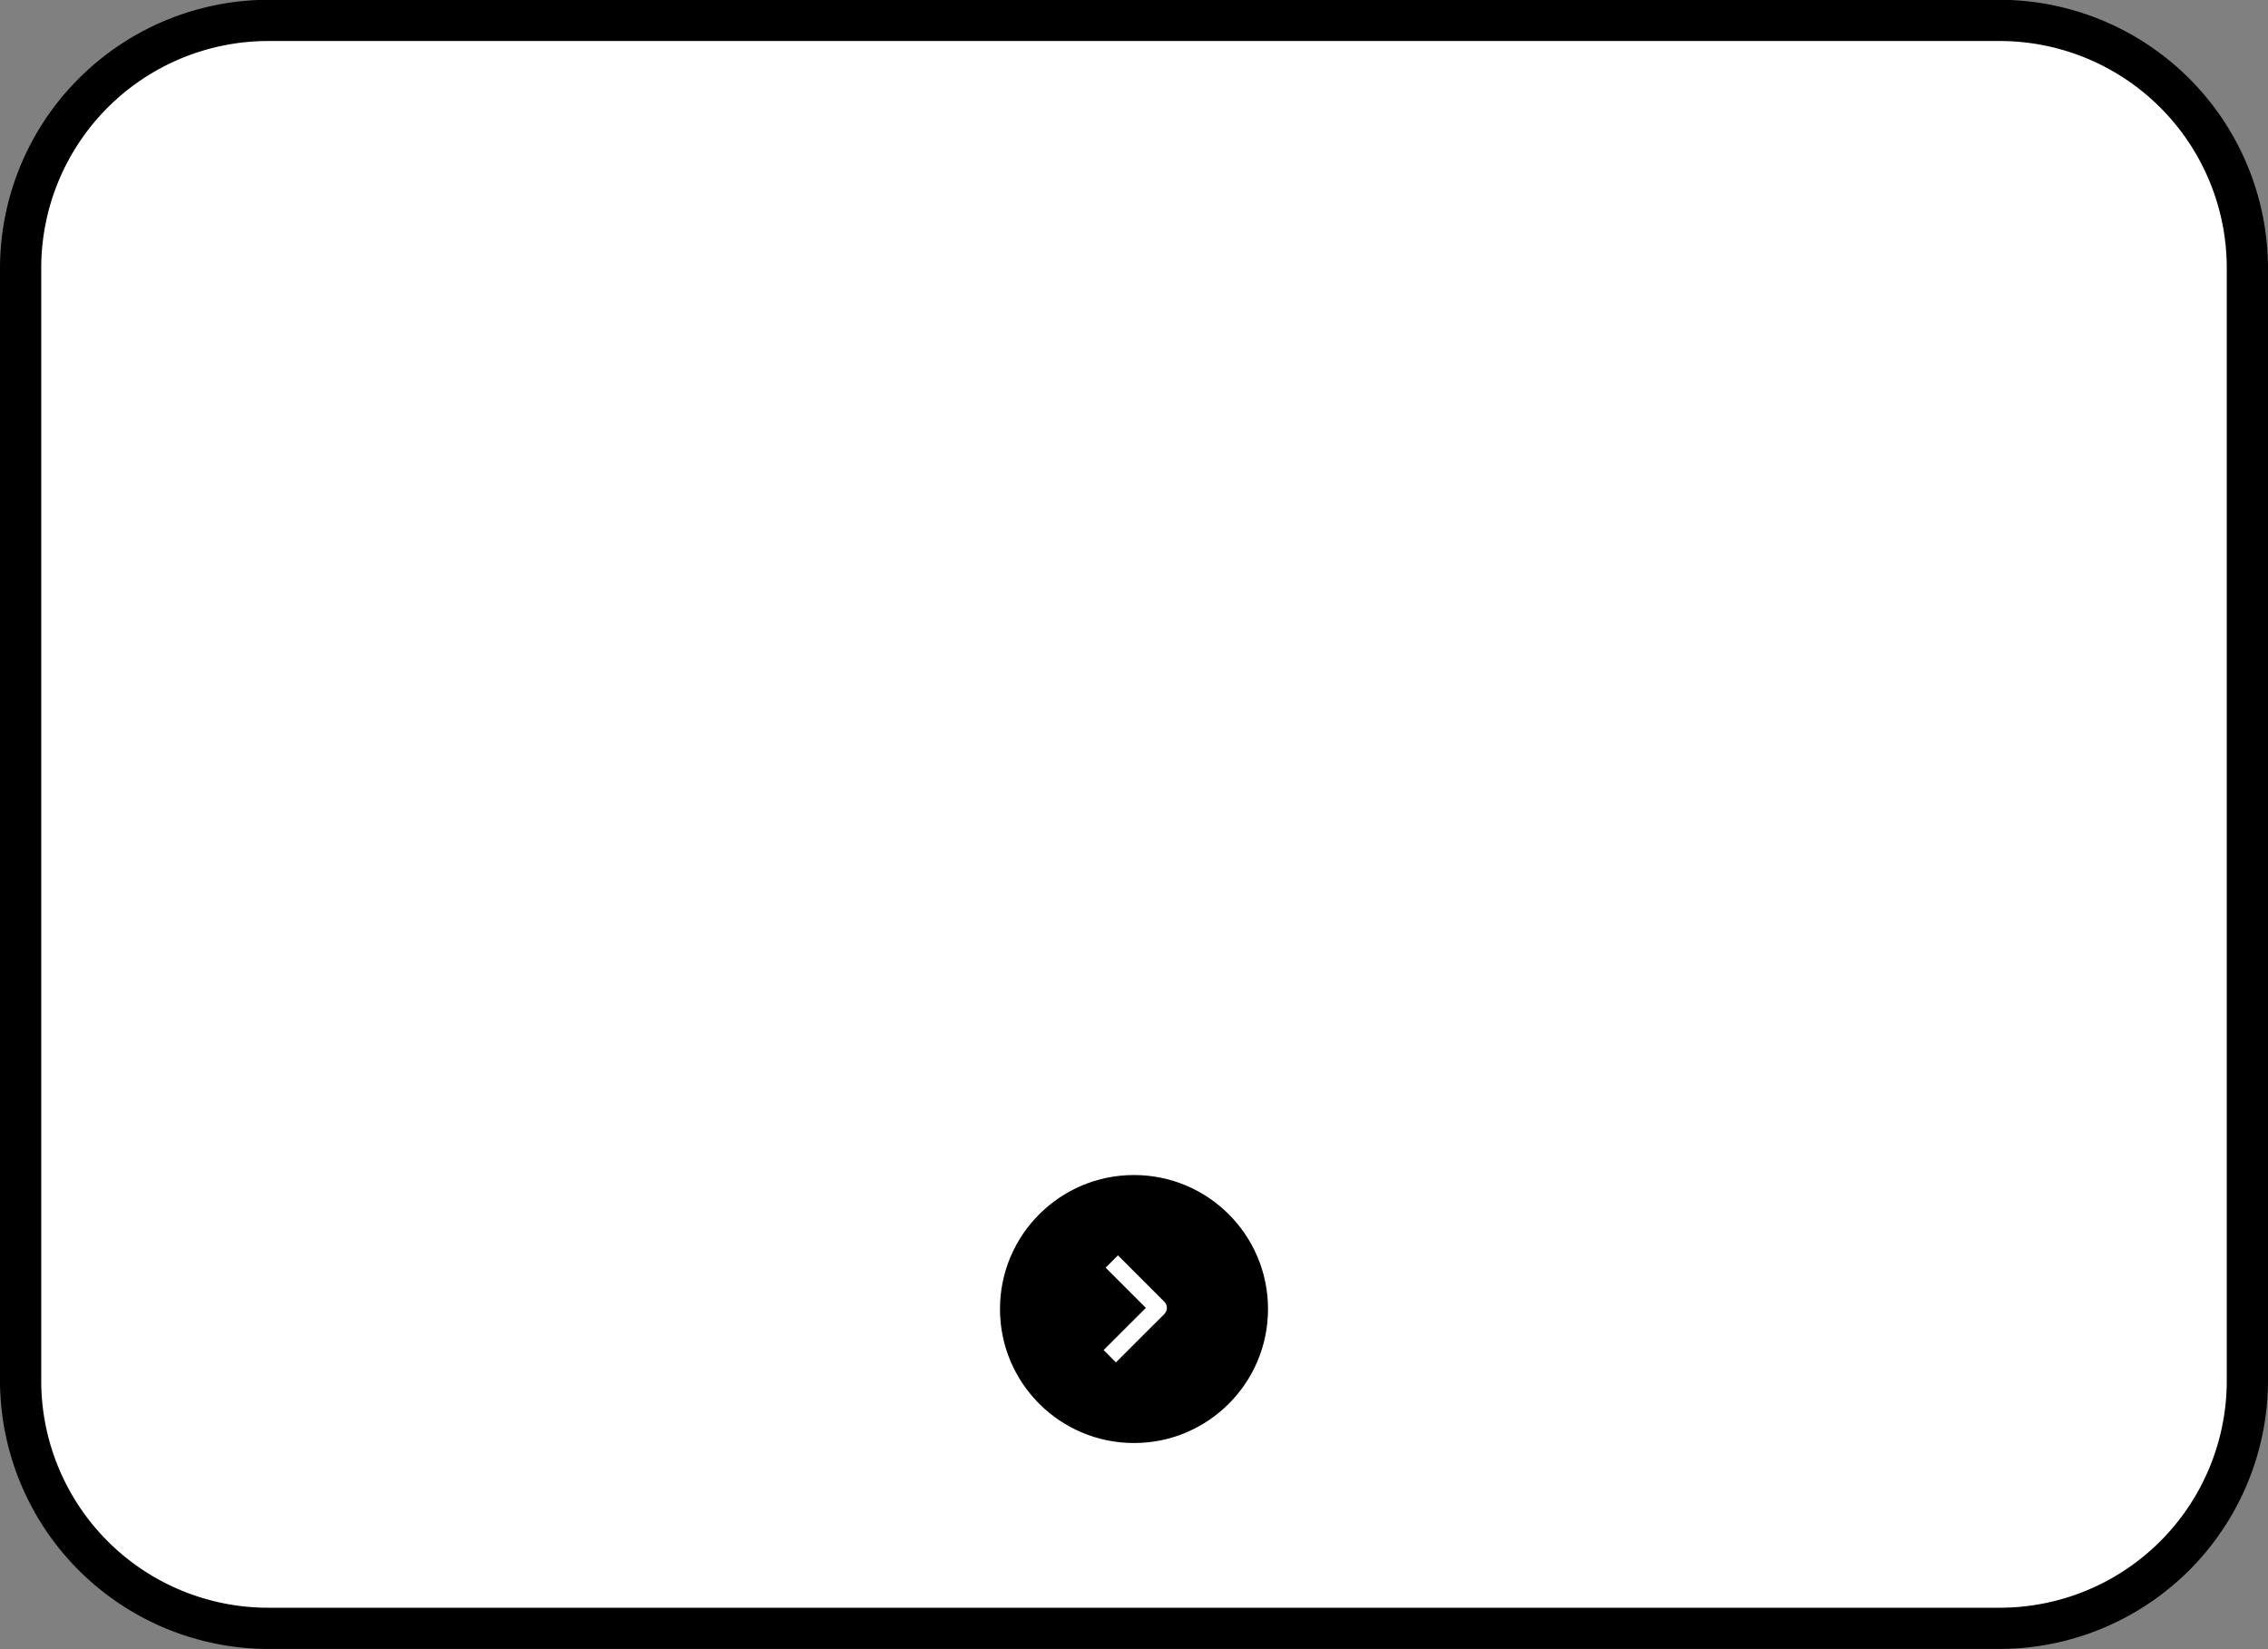 <svg id="グループ_1.svg" data-name="グループ 1.svg" xmlns="http://www.w3.org/2000/svg" width="220" height="160" viewBox="0 0 220 160">
  <rect x="0" y="0" width="220" height="160" fill="#808080" stroke="none"/>
  <defs>
    <style>
      .cls-1 {
        fill: #fff;
      }

      .cls-1, .cls-2, .cls-3 {
        fill-rule: evenodd;
      }

      .cls-3 {
        fill: none;
        stroke: #fff;
        stroke-linejoin: round;
        stroke-width: 1.688px;
      }
    </style>
  </defs>
  <g id="bg">
    <path id="_Path_" data-name="&lt;Path&gt;" class="cls-1" d="M849,2075.17a24.024,24.024,0,0,1-24-24v-108a24.03,24.03,0,0,1,24-24h168a24.032,24.032,0,0,1,24,24v108a24.025,24.025,0,0,1-24,24H849Z" transform="translate(-823 -1917.19)"/>
    <path id="_Compound_Path_" data-name="&lt;Compound Path&gt;" class="cls-2" d="M1017,1921.17a22.026,22.026,0,0,1,22,22v108a22.02,22.02,0,0,1-22,22H849a22.019,22.019,0,0,1-22-22v-108a22.025,22.025,0,0,1,22-22h168m0-4H849a26.083,26.083,0,0,0-26,26v108a26.076,26.076,0,0,0,26,26h168a26.076,26.076,0,0,0,26-26v-108a26.083,26.083,0,0,0-26-26h0Z" transform="translate(-823 -1917.19)"/>
  </g>
  <g id="リンクボタン2">
    <circle id="_楕円形_" data-name="&lt;楕円形&gt;" cx="110" cy="127" r="13"/>
    <path id="_Path_2" data-name="&lt;Path&gt;" class="cls-3" d="M930.845,2039.58l4.5,4.5-4.694,4.69" transform="translate(-823 -1917.19)"/>
  </g>
</svg>
